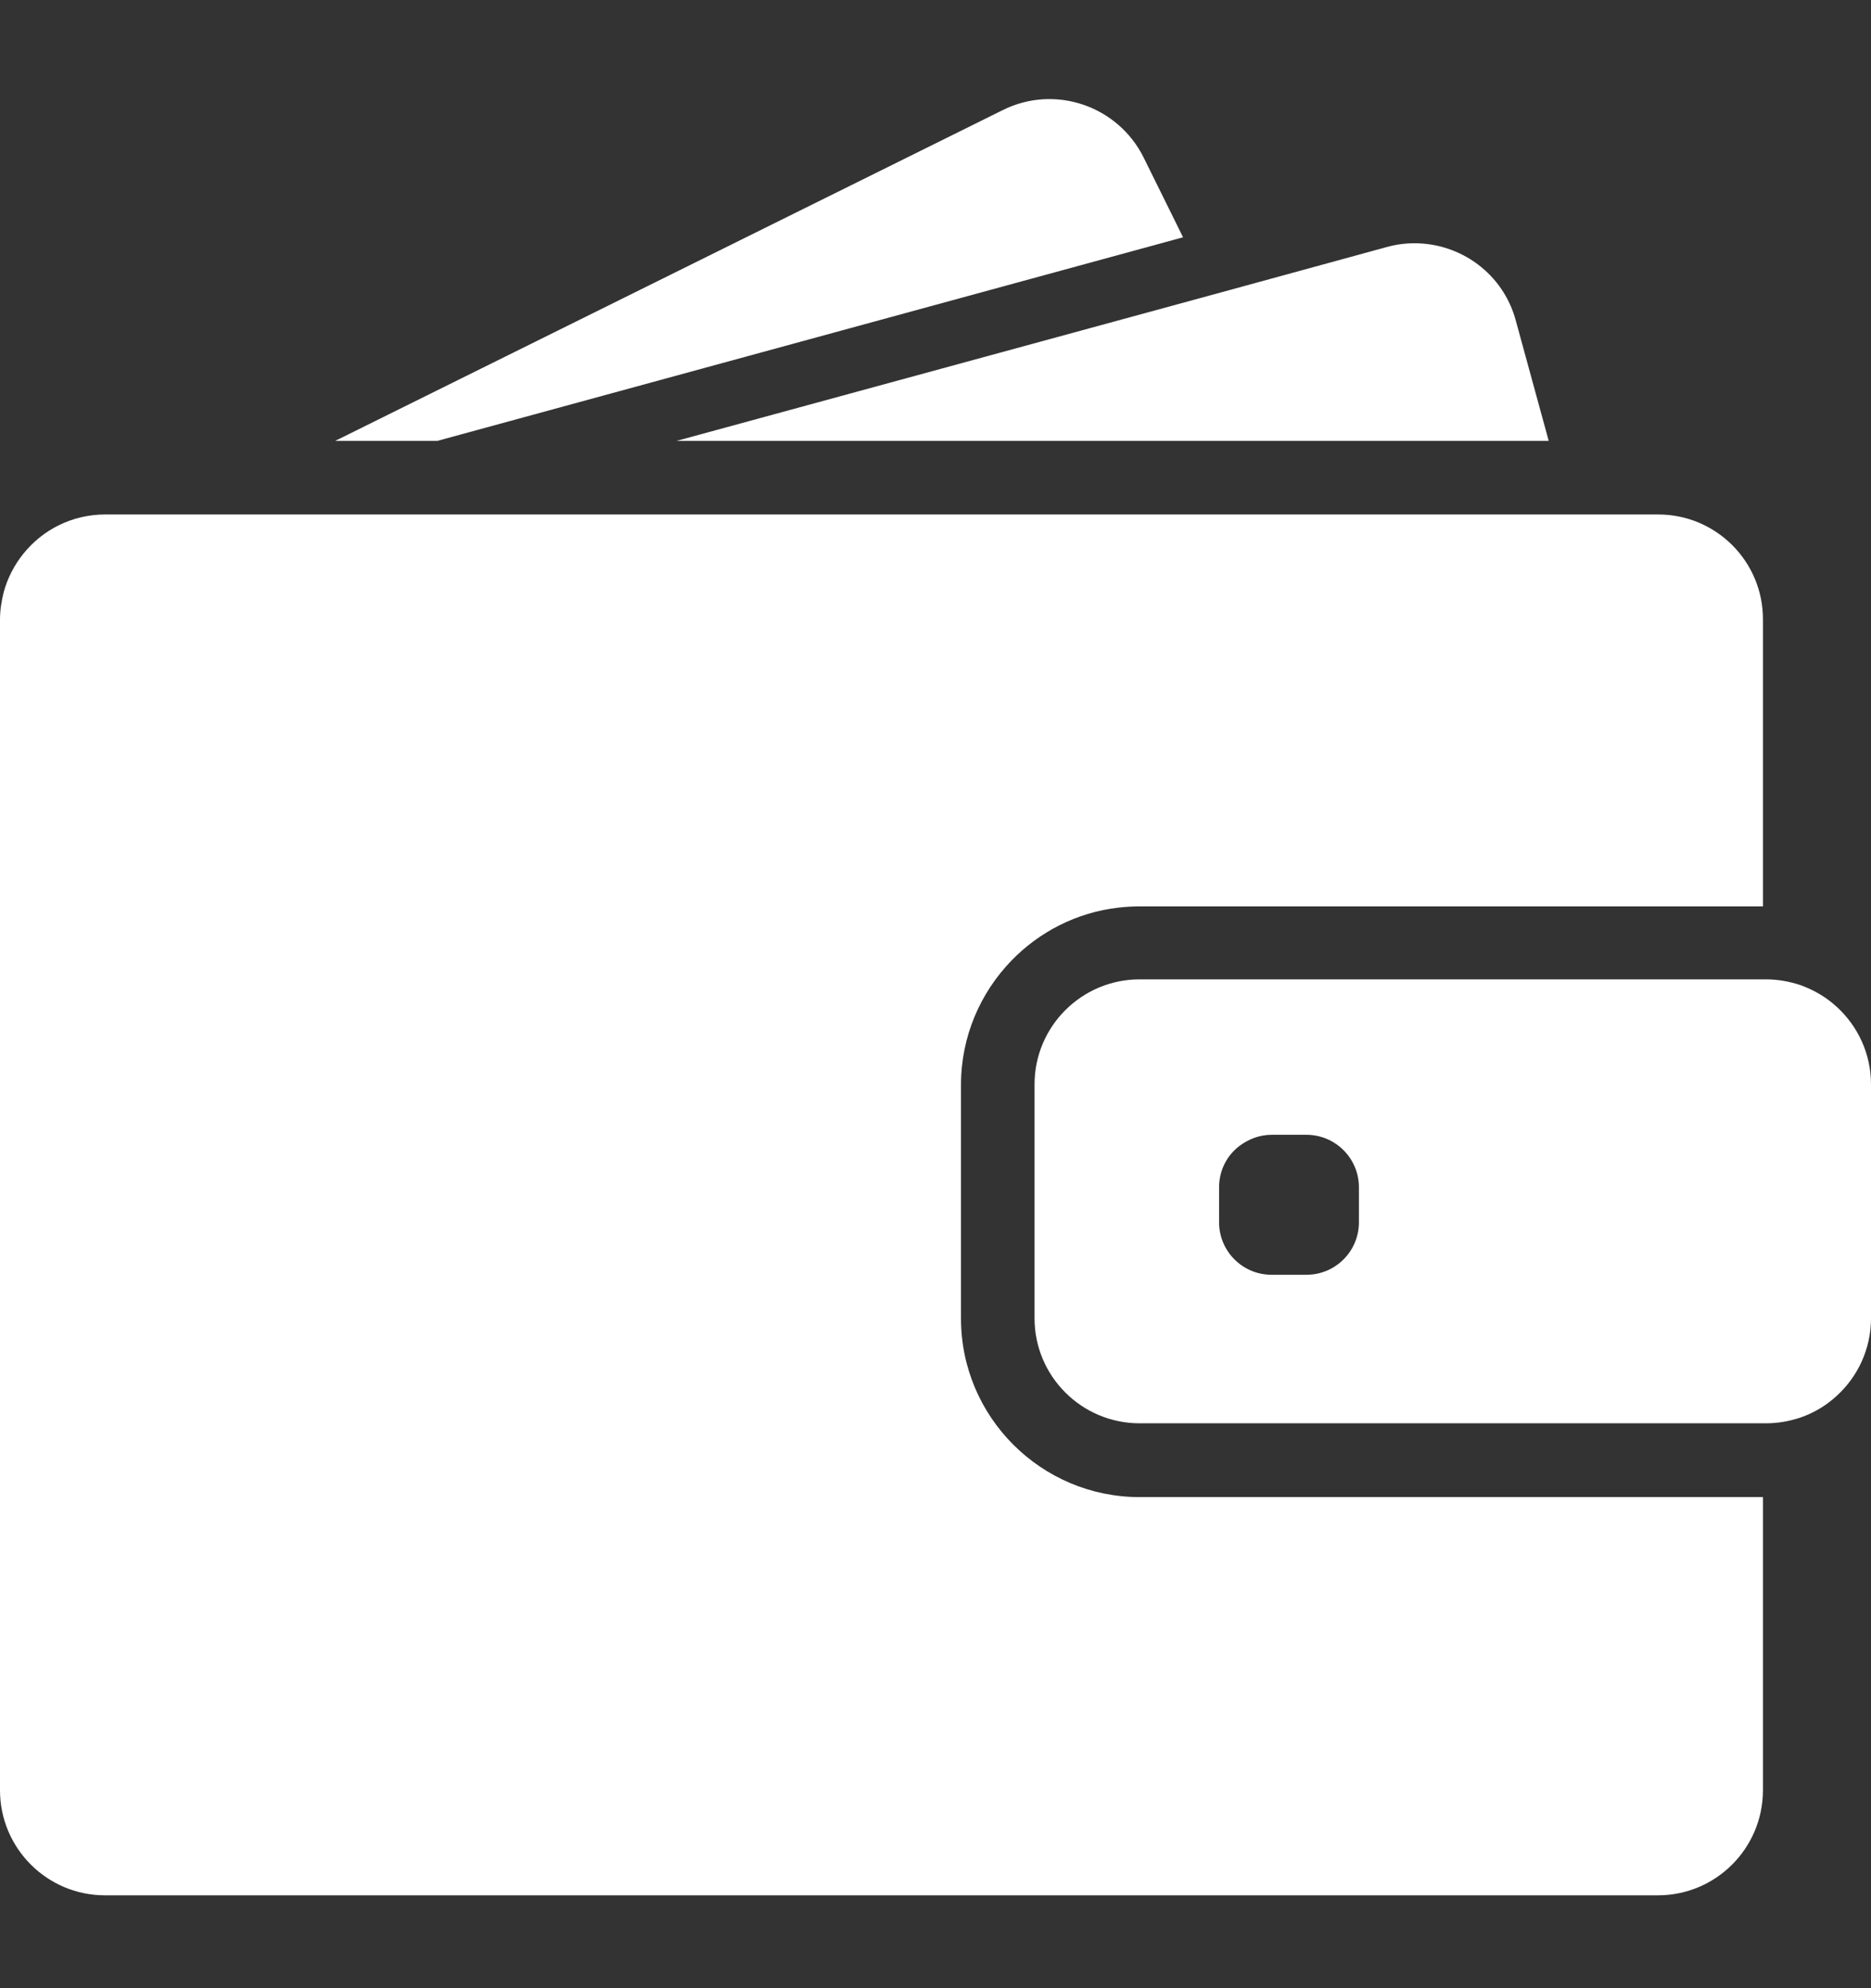 <svg width="16" height="17" viewBox="0 0 16 17" fill="none" xmlns="http://www.w3.org/2000/svg">
<rect x="0" y="0" width="16" height="17" fill="#333333" stroke="none"/>
<g clip-path="url(#clip0_105_8915)">
<path d="M3.739 3.77L10.117 2.029L9.78 1.347C9.559 0.903 9.02 0.72 8.576 0.941L2.866 3.77H3.739Z" fill="white"/>
<path d="M12.097 2.08C12.018 2.08 11.939 2.09 11.86 2.112L10.362 2.522L5.785 3.77H10.98H13.244L12.963 2.743C12.856 2.342 12.493 2.08 12.097 2.08Z" fill="white"/>
<path d="M14.18 4.399H13.975H13.697H13.418H11.293H3.482H2.458H1.596H1.436H0.9C0.616 4.399 0.363 4.53 0.198 4.737C0.122 4.832 0.065 4.942 0.032 5.062C0.013 5.138 0 5.217 0 5.298V5.405V6.43V15.307C0 15.803 0.402 16.206 0.898 16.206H14.178C14.674 16.206 15.076 15.803 15.076 15.307V12.801H9.746C8.903 12.801 8.218 12.116 8.218 11.274V10.451V10.172V9.894V9.276C8.218 8.862 8.384 8.487 8.651 8.212C8.888 7.968 9.207 7.802 9.562 7.761C9.622 7.754 9.683 7.75 9.744 7.75H14.329H14.607H14.886H15.076V5.298C15.078 4.802 14.676 4.399 14.18 4.399Z" fill="white"/>
<path d="M15.707 8.609C15.617 8.526 15.511 8.464 15.393 8.422C15.301 8.392 15.204 8.374 15.102 8.374H15.078H15.06H14.782H13.777H9.746C9.25 8.374 8.847 8.776 8.847 9.272V9.72V9.998V10.277V11.272C8.847 11.768 9.25 12.17 9.746 12.17H15.078H15.102C15.204 12.17 15.301 12.152 15.393 12.122C15.511 12.082 15.617 12.018 15.707 11.935C15.887 11.771 16 11.534 16 11.272V9.272C16 9.01 15.887 8.773 15.707 8.609ZM11.621 10.451C11.621 10.699 11.42 10.9 11.172 10.9H10.874C10.626 10.9 10.425 10.699 10.425 10.451V10.152C10.425 10.009 10.491 9.881 10.597 9.8C10.675 9.741 10.77 9.703 10.874 9.703H10.949H11.172C11.42 9.703 11.621 9.905 11.621 10.152V10.451Z" fill="white"/>
</g>
<defs>
<clipPath id="clip0_105_8915">
<rect width="16" height="16" fill="white" transform="translate(0 0.526)"/>
</clipPath>
</defs>
</svg>
